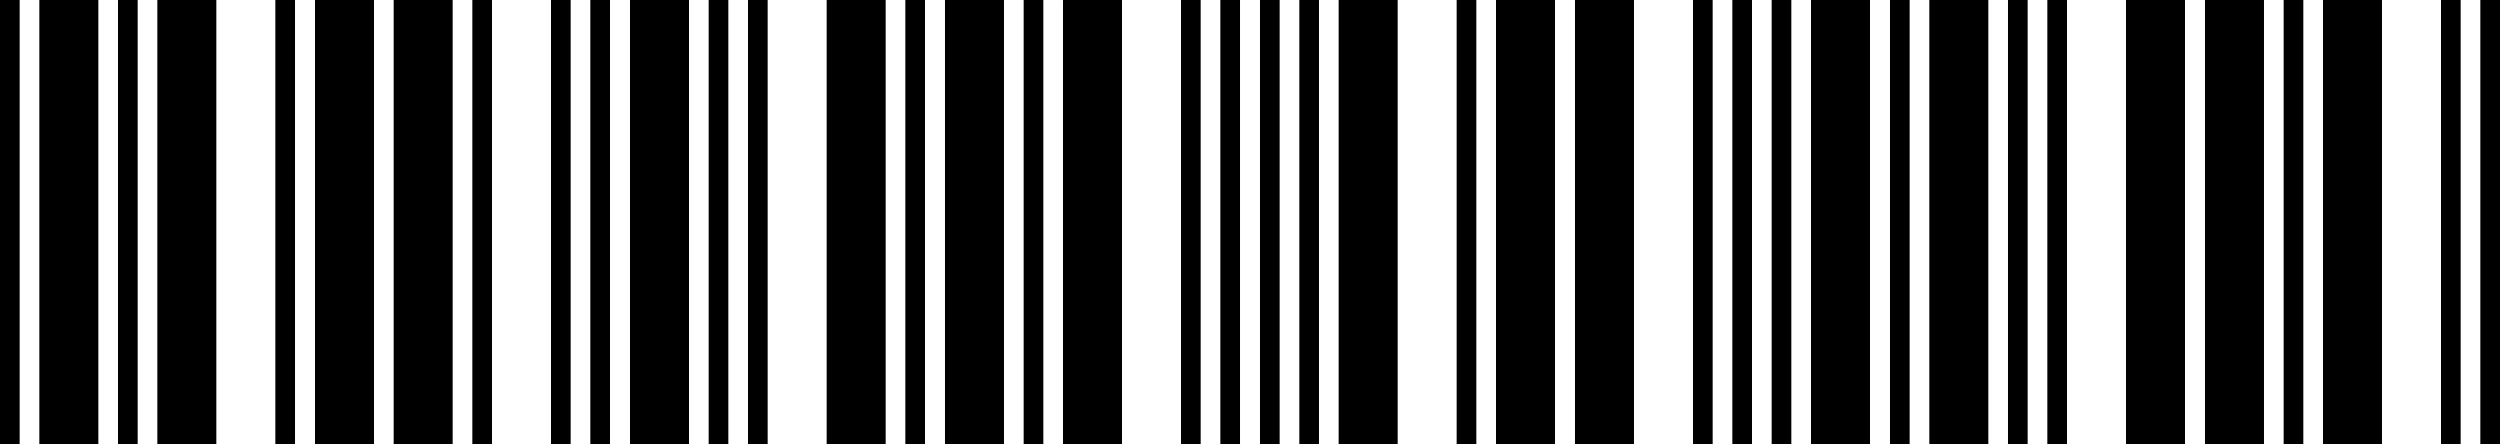 <svg width="180" height="32" viewBox="0 0 180 32" fill="none" xmlns="http://www.w3.org/2000/svg"><path d="M0 32V0H1.416V32H0zm2.832.0V0H7.081V32H2.832zm5.664.0V0h1.416V32H8.497zm2.832.0V0h4.248V32H11.329zm8.497.0V0h1.416V32H19.825z" fill="#000"/><path d="M22.68 32V0h4.248V32H22.68zm5.664.0V0h4.248V32H28.344zm5.664.0V0h1.416V32H34.009zm5.664.0V0h1.416V32H39.673zm2.832.0V0h1.416V32H42.505z" fill="#000"/><path d="M45.36 32V0h4.248V32H45.36zm5.664.0V0h1.416V32H51.024zm2.832.0V0h1.416V32H53.856zm5.664.0V0h4.248V32H59.521zm5.664.0V0h1.416V32H65.185z" fill="#000"/><path d="M68.039 32V0h4.248V32H68.039zm5.665.0V0h1.416V32H73.704zm2.832.0V0h4.248V32H76.536zm8.497.0V0h1.416V32H85.033zm2.832.0V0h1.416V32H87.865z" fill="#000"/><path d="M90.719 32V0h1.416V32H90.719zm2.832.0V0h1.416V32H93.551zm2.832.0V0H100.632V32H96.383zm8.496.0V0H106.296V32H104.88zM107.712 32V0h4.249V32h-4.249z" fill="#000"/><path d="M113.399 32V0H117.647V32H113.399zm8.497.0V0h1.416V32h-1.416zM124.728 32V0H126.144V32H124.728zM127.56 32V0h1.416V32H127.56zM130.392 32V0H134.64V32H130.392z" fill="#000"/><path d="M136.079 32V0h1.416V32h-1.416zM138.911 32V0H143.159V32H138.911zM144.575 32V0H145.991V32H144.575zm2.833.0V0H148.824V32H147.408zM153.072 32V0H157.32V32H153.072z" fill="#000"/><path d="M158.758 32V0h4.249V32h-4.249zM164.423 32V0h1.416V32h-1.416zM167.255 32V0H171.503V32H167.255zM175.752 32V0h1.416V32h-1.416zM178.584 32V0H180V32h-1.416z" fill="#000"/></svg>